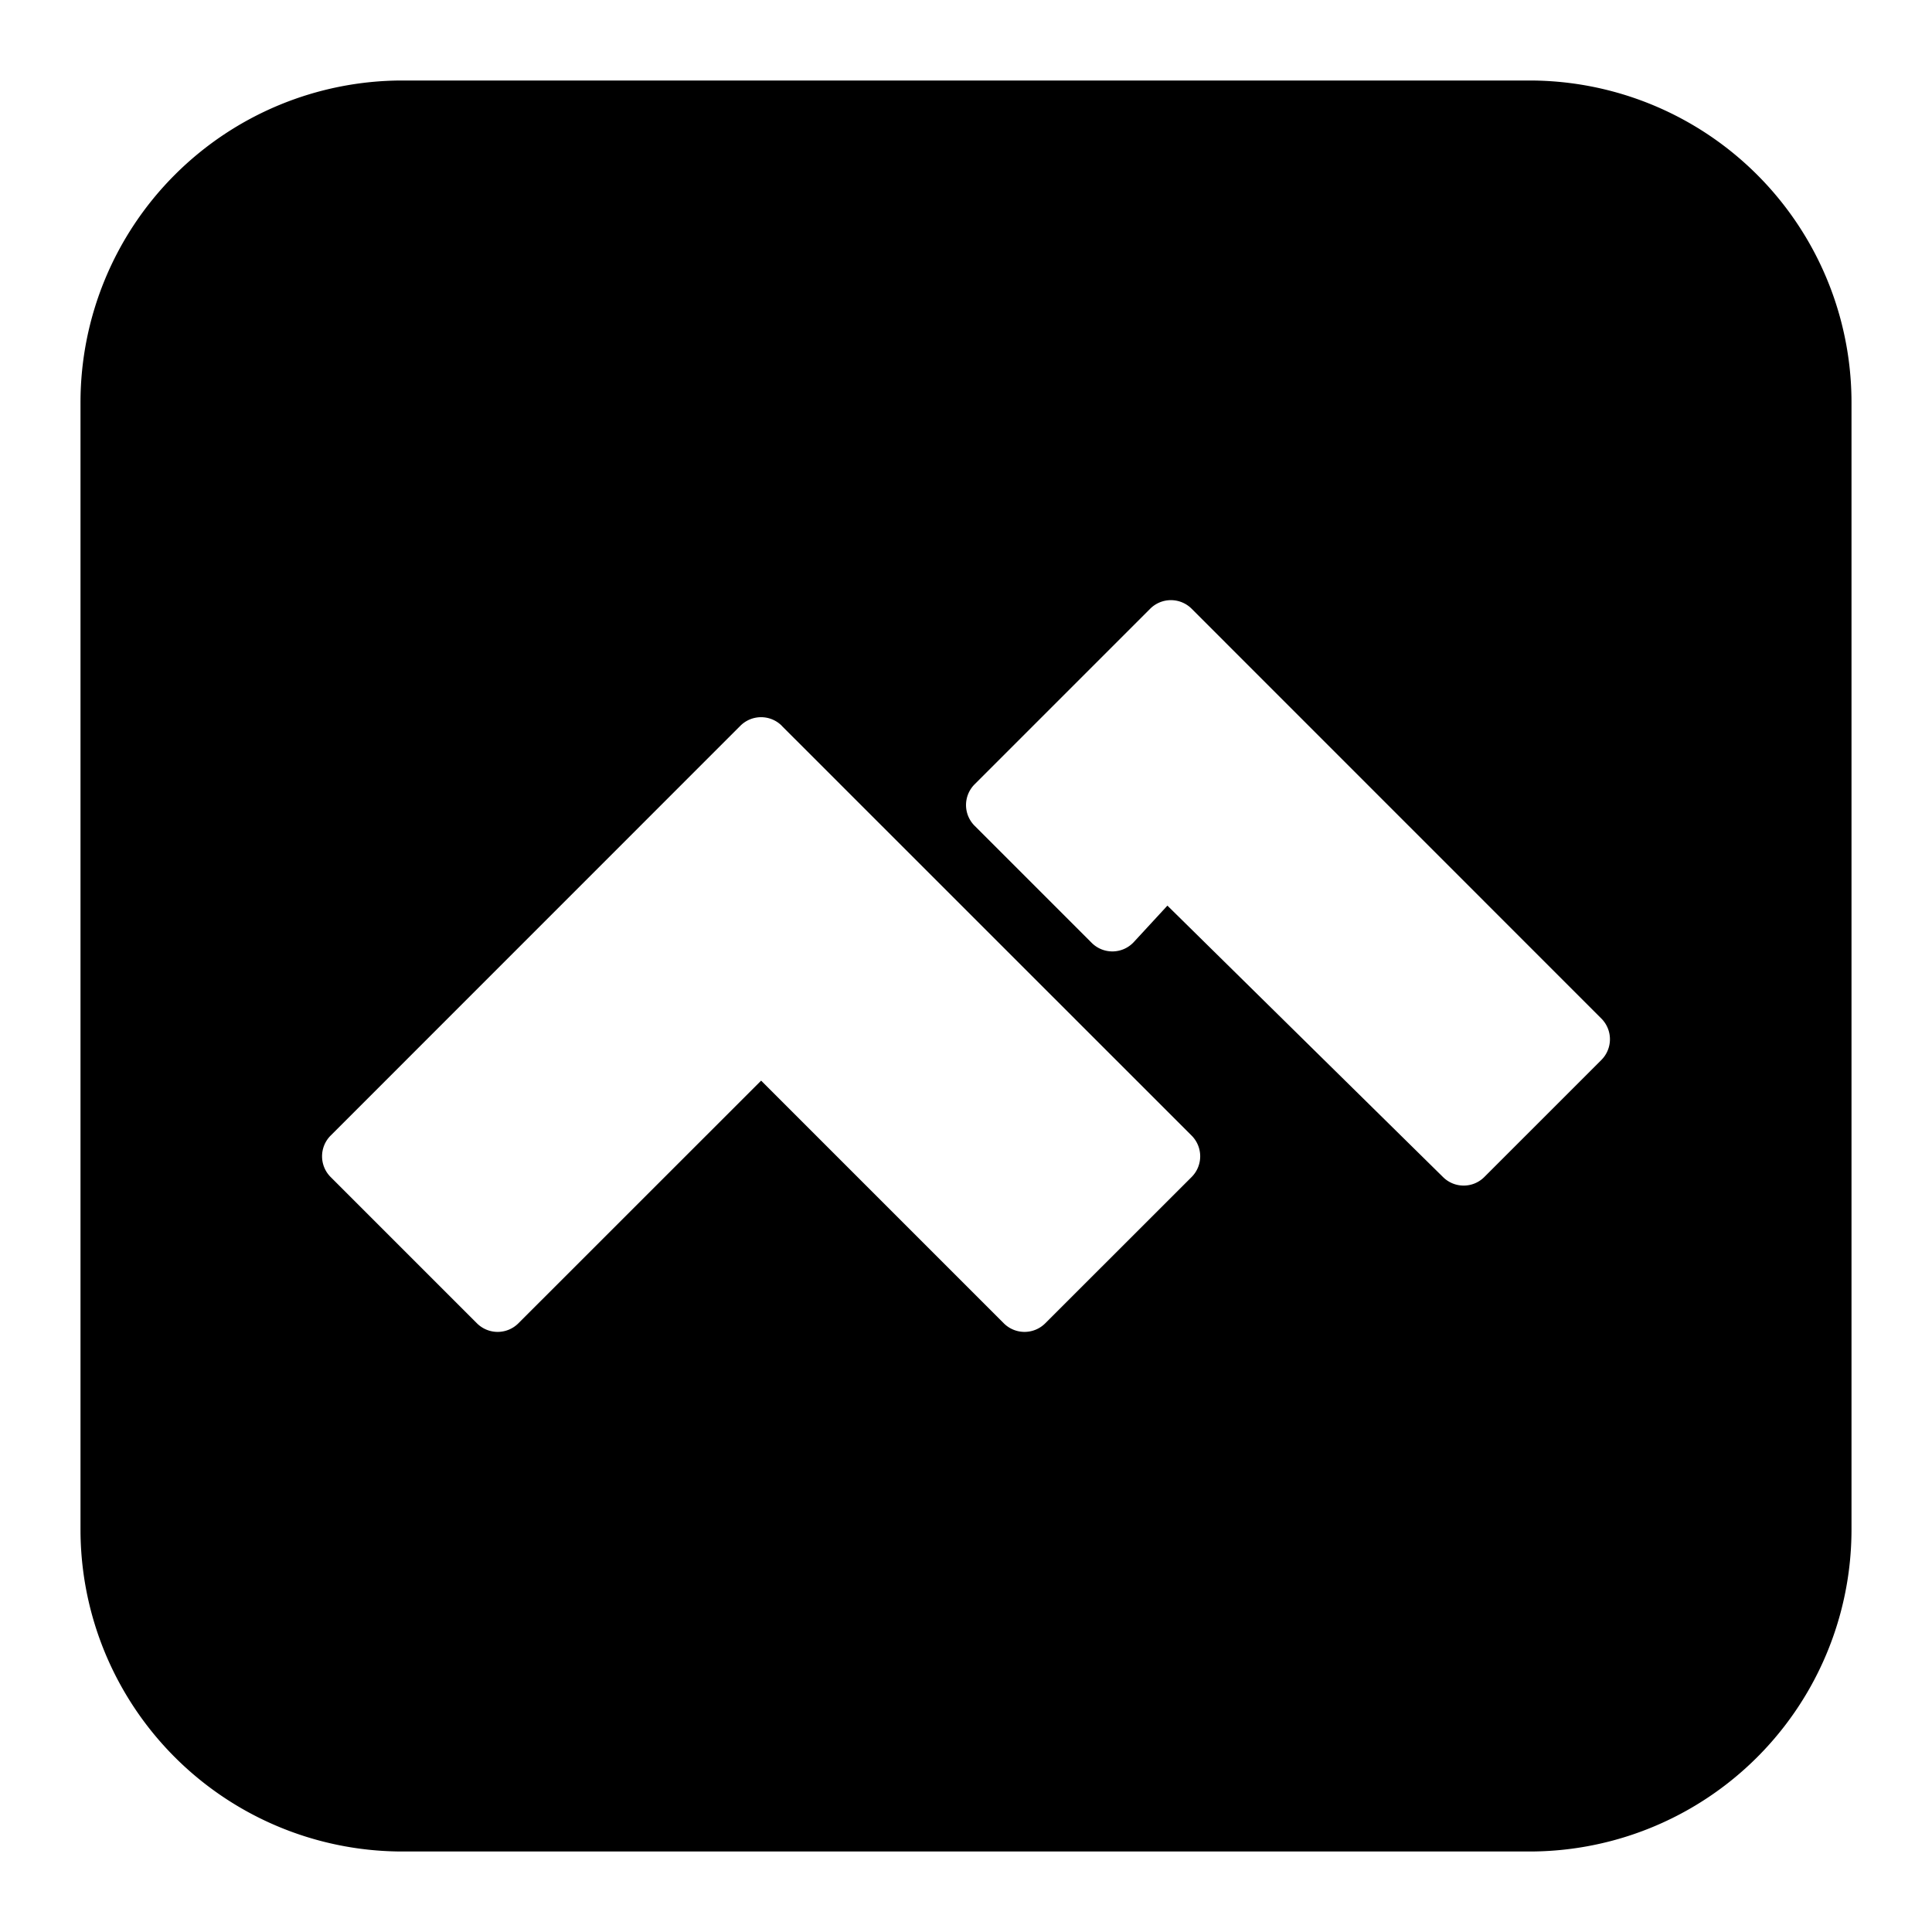 <svg xmlns="http://www.w3.org/2000/svg" fill="none" viewBox="0 0 24 24" id="Code-Climate-Logo--Streamline-Logos-Block">
  <desc>
    Code Climate Logo Streamline Icon: https://streamlinehq.com
  </desc>
  <path fill="#000000" fill-rule="evenodd" d="M5 1a4 4 0 0 0 -4 4v14a4 4 0 0 0 4 4h14a4 4 0 0 0 4 -4V5a4 4 0 0 0 -4 -4H5Zm9.803 6.562a0.364 0.364 0 0 0 -0.515 0l-2.181 2.181a0.364 0.364 0 0 0 0 0.515l1.454 1.454a0.363 0.363 0 0 0 0.524 -0.01l0.417 -0.452 3.425 3.373c0.142 0.14 0.37 0.14 0.512 -0.002l1.454 -1.454a0.364 0.364 0 0 0 0 -0.514l-5.09 -5.091ZM9.712 9.016a0.364 0.364 0 0 0 -0.515 0l-5.09 5.091a0.364 0.364 0 0 0 0 0.514l1.818 1.818a0.364 0.364 0 0 0 0.514 0l3.016 -3.015 3.015 3.015a0.364 0.364 0 0 0 0.514 0l1.819 -1.818a0.364 0.364 0 0 0 0 -0.514l-5.091 -5.09Z" clip-rule="evenodd" stroke-width="1"></path>
</svg>
